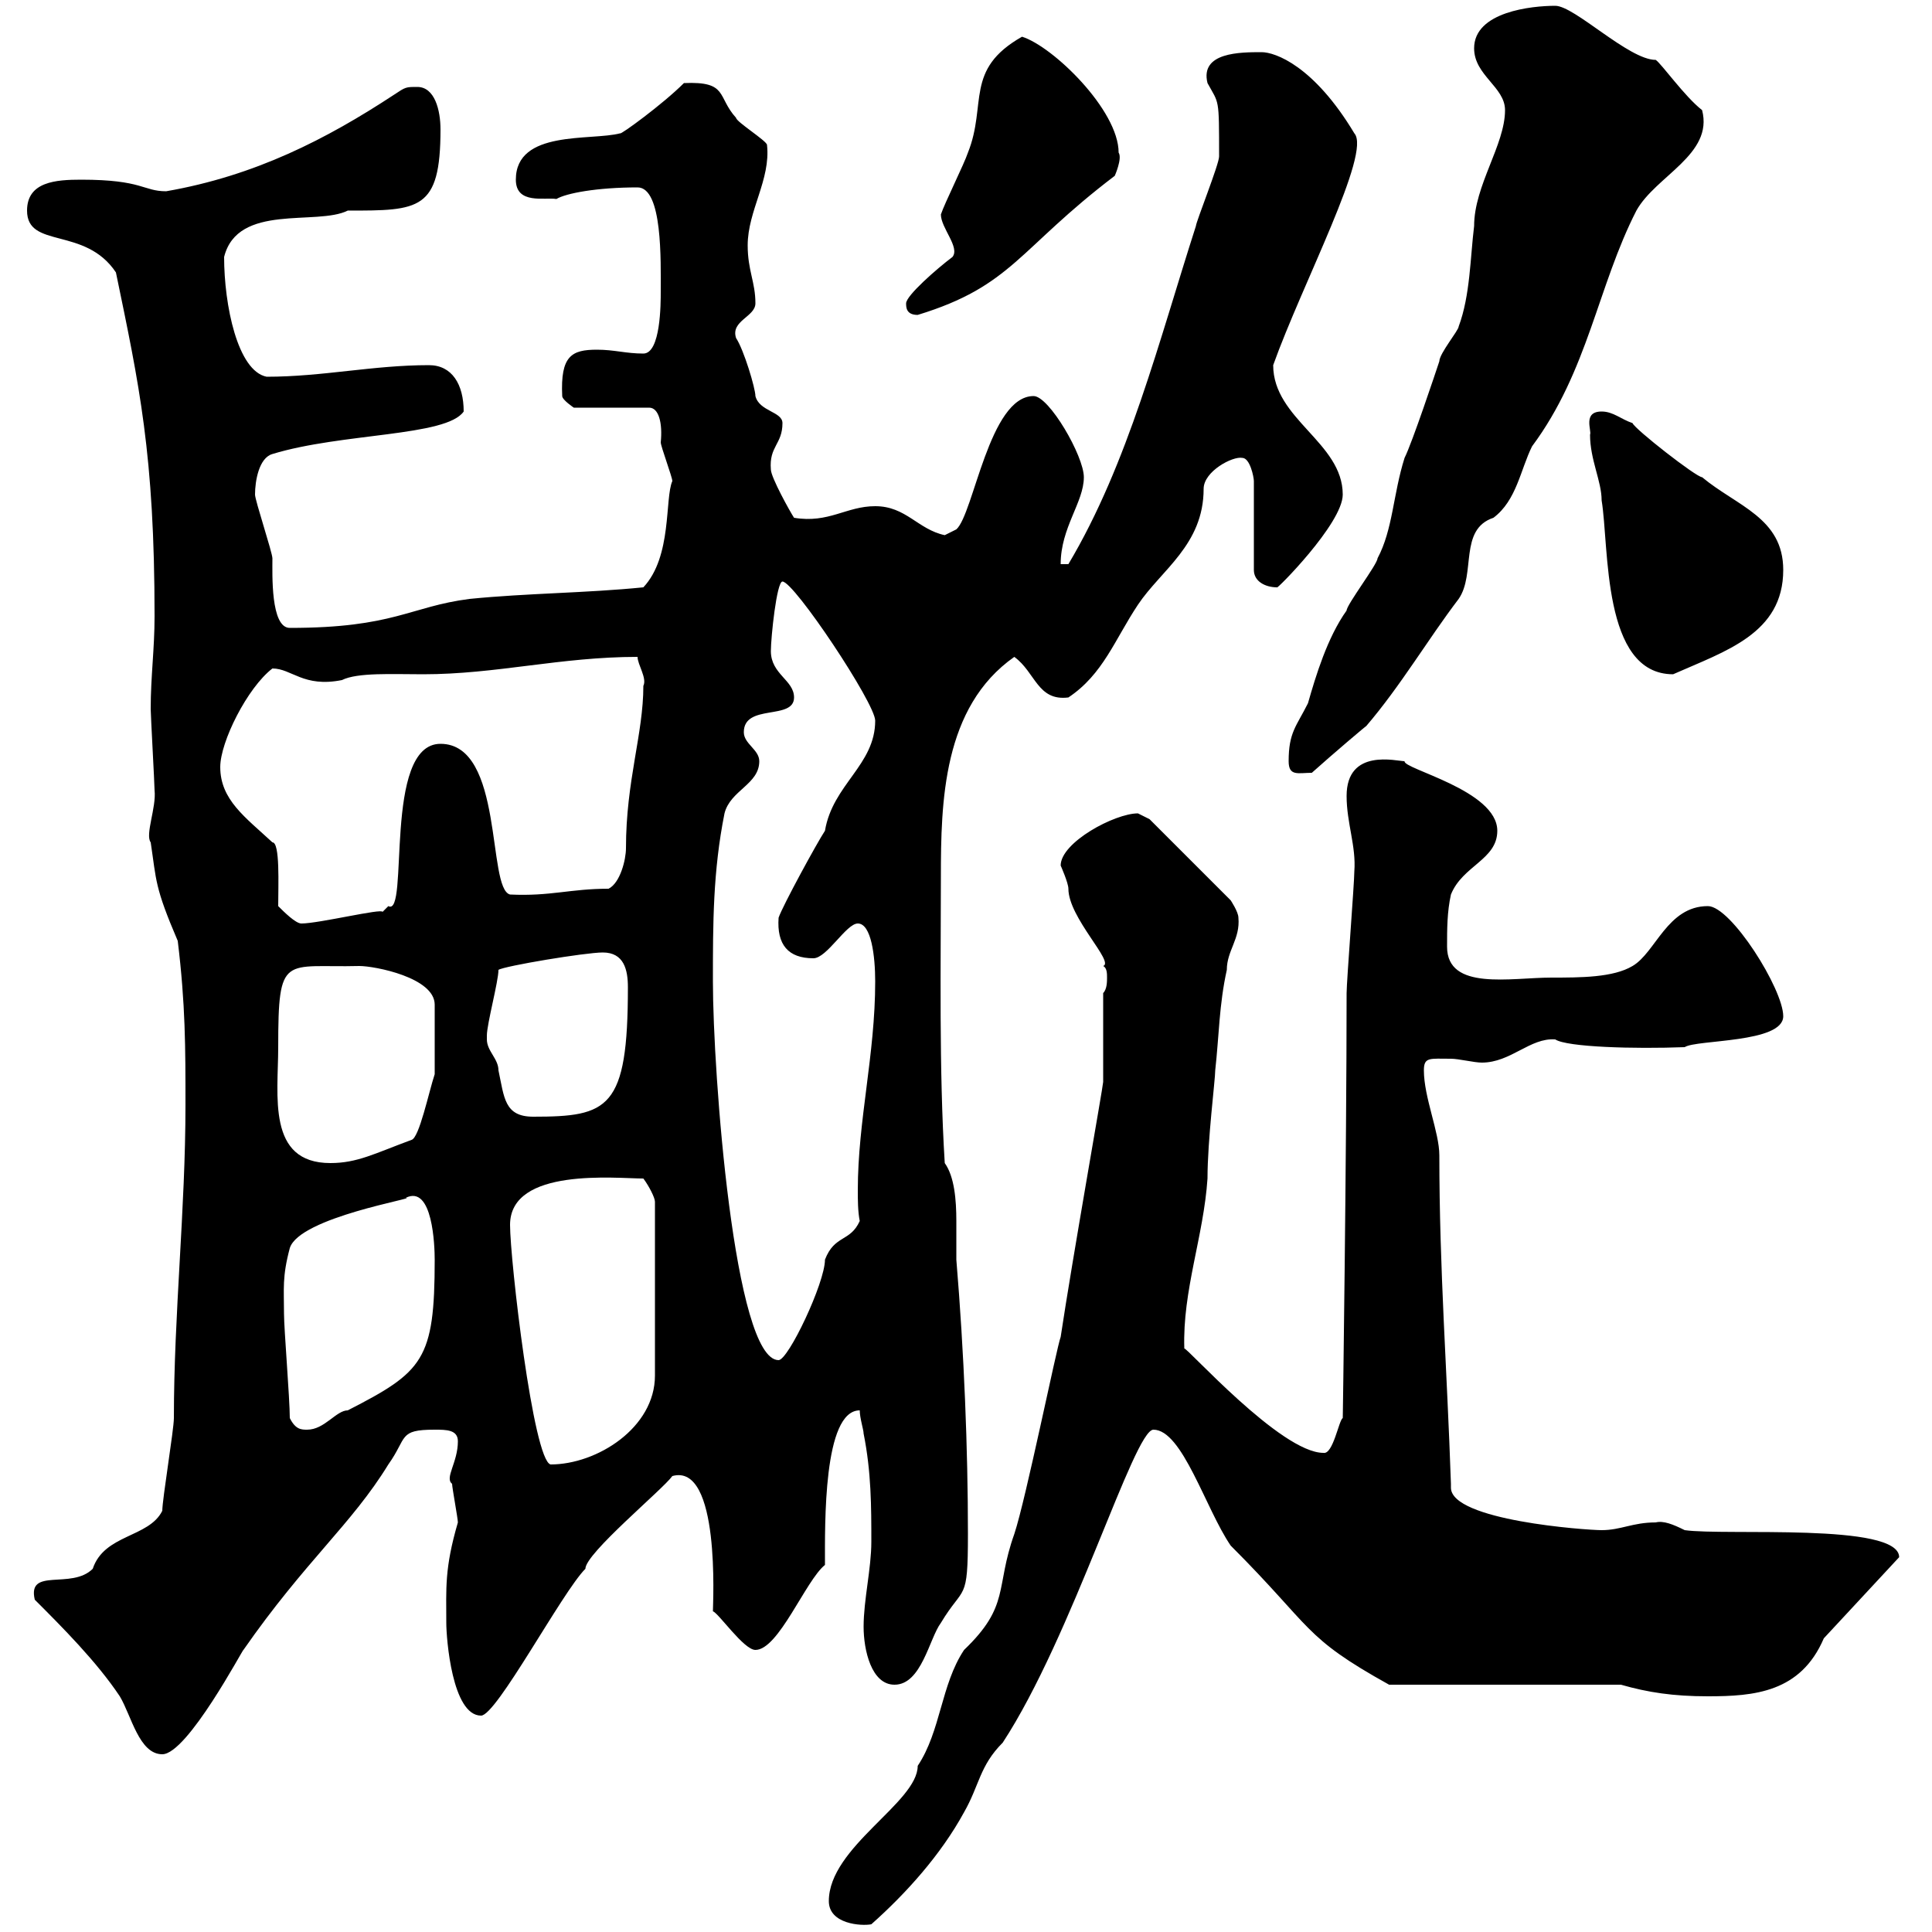 <svg xmlns="http://www.w3.org/2000/svg" xmlns:xlink="http://www.w3.org/1999/xlink" width="300" height="300"><path d="M128.70 295.20C128.70 298.80 133.80 299.10 135.30 298.80C140.70 294 146.10 288 149.70 281.40C152.10 277.20 152.10 274.20 155.70 270.60C166.50 254.10 176.10 222 179.10 222C183.60 222 187.20 234.30 191.10 240C204 252.90 202.20 254.10 215.70 261.60L251.70 261.60C255.90 262.80 259.80 263.40 265.20 263.40C272.40 263.40 279.60 262.80 283.20 254.40L294.90 241.80C294.90 236.40 267.90 238.50 261.60 237.60C259.80 236.70 258.30 236.10 257.10 236.40C253.50 236.40 251.70 237.60 248.70 237.60C246.30 237.60 225.30 236.10 225.30 231C225.30 230.70 225.30 230.70 225.30 230.40C224.70 212.70 223.50 197.10 223.50 179.40C223.50 175.80 221.10 170.40 221.10 166.20C221.10 164.10 222 164.40 225.30 164.40C226.50 164.40 228.90 165 230.10 165C234.60 165 237.60 161.10 241.50 161.40C243.30 162.60 253.80 162.90 261.60 162.60C263.40 161.40 276.90 162 276.90 157.80C276.90 153.60 268.80 140.70 265.20 140.70C258.90 140.70 257.10 147.90 253.50 150C250.50 151.80 245.40 151.80 240.90 151.80C234.60 151.80 224.70 153.90 224.70 147C224.70 144.30 224.70 141.60 225.30 138.90C227.10 134.40 232.50 133.50 232.50 129C232.50 122.70 217.80 119.40 218.10 118.20C216.90 118.20 209.10 116.10 209.10 123.60C209.10 127.80 210.60 131.40 210.30 135.30C210.30 137.10 209.10 152.40 209.10 154.20C209.10 178.50 208.50 221.70 208.50 220.20C207.90 220.50 207 225.90 205.50 225.60C198.90 225.60 184.20 209.10 183.90 209.40C183.60 200.40 186.90 192 187.50 183C187.50 177 188.70 167.70 188.70 166.20C189.30 160.80 189.30 156 190.50 150.60C190.50 147.60 192.60 145.80 192.30 142.50C192.30 141.60 191.10 139.80 191.10 139.80L178.50 127.20C178.50 127.20 176.70 126.30 176.70 126.30C173.10 126.30 164.70 130.80 164.70 134.40C164.70 134.40 165.90 137.10 165.90 138C165.90 142.50 173.10 149.40 171.30 150C171.90 150.30 171.90 151.20 171.90 151.80C171.90 152.40 171.90 153.60 171.30 154.20L171.30 168C171.30 168.60 166.50 195.60 164.70 207.60C164.10 209.10 159.30 232.80 157.50 238.20C154.50 246.60 156.90 249.30 149.70 256.20C146.10 261.60 146.10 268.80 142.50 274.20C142.50 279.90 128.70 286.80 128.70 295.20ZM5.40 248.40C9.60 252.60 15 258 18.60 263.40C20.40 266.40 21.60 272.40 25.20 272.40C29.10 272.40 37.80 255.90 37.80 256.20C47.40 242.40 54.60 236.70 60.30 227.40C63.30 223.20 61.80 222 67.50 222C69.30 222 71.10 222 71.10 223.80C71.10 227.10 69 229.50 70.20 230.40C70.20 231 71.10 235.80 71.10 236.40C69 243.60 69.30 246.60 69.30 252C69.30 254.40 70.20 266.40 74.70 266.40C77.10 266.40 87.30 247.20 90.90 243.60C90.90 241.20 102.90 231.30 104.40 229.20C111.90 227.10 110.70 249 110.70 250.20C111.60 250.50 115.50 256.20 117.30 256.20C120.90 256.20 125.10 245.40 128.10 243C128.10 236.70 127.80 219 133.50 219C133.50 220.20 134.10 222 134.10 222.60C135.30 228.60 135.30 234 135.30 239.40C135.30 243.60 134.10 248.40 134.10 252.60C134.10 256.20 135.30 261.60 138.90 261.60C143.10 261.60 144.30 254.40 146.10 252C149.70 246 150.30 249 150.30 238.20C150.30 225 149.70 210 148.50 195.60C148.50 194.40 148.50 191.70 148.50 189.60C148.50 186.30 148.20 182.70 146.70 180.60C145.80 166.20 146.10 149.40 146.10 136.20C146.10 124.50 146.40 109.80 157.50 102C160.80 104.40 161.10 108.90 165.90 108.30C171.30 104.70 173.10 99.30 176.70 93.90C180.30 88.50 186.90 84.60 186.90 75.90C186.90 73.20 191.40 70.80 192.90 71.10C194.10 71.10 194.70 74.10 194.70 74.70L194.70 88.50C194.70 90.30 196.50 91.20 198.30 91.20C198 91.80 208.50 81.30 208.50 76.80C208.50 68.70 197.70 65.10 197.70 56.70C202.20 44.10 213 23.70 210.30 20.70C204 10.20 198 8.10 195.90 8.10C192.60 8.10 186.30 8.10 187.50 12.90C189.30 16.20 189.30 15 189.30 24.30C189.30 25.50 185.70 34.50 185.70 35.10C180 52.80 175.20 72 165.90 87.60L164.70 87.60C164.70 81.90 168.30 78 168.30 74.10C168.30 70.80 162.90 61.50 160.50 61.50C153.60 61.50 151.20 79.80 148.50 82.20C148.50 82.20 146.70 83.10 146.70 83.10C142.50 82.20 140.70 78.60 135.90 78.60C131.40 78.60 128.70 81.30 123.30 80.40C122.70 79.50 119.70 74.10 119.70 72.90C119.40 69.30 121.50 69 121.50 65.70C121.50 63.90 117.90 63.90 117.30 61.50C117.30 60.30 115.50 54.30 114.30 52.50C113.40 49.80 117.30 49.20 117.30 47.10C117.30 43.80 116.10 42 116.10 38.10C116.10 32.70 119.70 27.90 119.10 22.50C119.10 21.90 114.30 18.90 114.30 18.30C111.30 15 113.10 12.60 106.20 12.90C102.90 16.20 96.30 21 96.30 20.70C91.80 21.90 80.10 20.10 80.10 27.90C80.10 31.80 84.60 30.60 86.40 30.90C87.90 30 92.70 29.10 99 29.10C102.90 29.10 102.60 40.50 102.60 45.30C102.60 47.10 102.60 54.90 99.90 54.90C97.20 54.90 95.40 54.30 92.70 54.30C88.80 54.30 87 55.20 87.30 61.50C87.30 62.10 89.10 63.30 89.10 63.30L100.80 63.30C102.30 63.30 102.90 65.70 102.60 68.70C102.60 69.30 104.40 74.10 104.40 74.70C103.20 77.40 104.40 86.40 99.90 91.20C90.90 92.10 81.90 92.10 72.90 93C63.60 94.20 61.20 97.50 45 97.50C42 97.50 42.30 89.10 42.30 86.70C42.30 85.80 39.60 77.70 39.60 76.80C39.60 74.70 40.20 71.10 42.30 70.50C53.10 67.20 69.30 67.80 72 63.90C72 59.70 70.20 56.70 66.60 56.70C57.90 56.70 50.10 58.50 41.40 58.50C36.90 57.60 34.80 47.40 34.80 39.90C36.90 31.50 49.20 35.10 54 32.70C65.10 32.70 68.40 32.70 68.40 20.10C68.40 17.10 67.50 13.50 64.80 13.50C63 13.50 63 13.50 61.20 14.70C50.70 21.60 39.60 27.30 25.80 29.70C22.20 29.70 22.20 27.90 12.60 27.90C8.70 27.90 4.20 28.20 4.20 32.70C4.20 38.70 13.20 35.10 18 42.30C21.60 59.70 24 70.50 24 95.70C24 100.80 23.40 105 23.40 110.10C23.40 111 24 121.80 24 122.70C24.30 125.40 22.50 129.60 23.40 130.80C24.30 136.80 24 137.70 27.60 146.10C28.80 156 28.80 162.60 28.80 171.60C28.80 187.80 27 204 27 220.20C27 222 25.20 232.80 25.20 234.60C23.10 238.80 16.20 238.20 14.40 243.60C11.10 246.90 4.20 243.30 5.40 248.40ZM79.20 190.20C79.20 181.20 95.70 183 99.90 183C100.80 184.20 101.70 186 101.70 186.60L101.70 213.60C101.70 221.70 92.70 227.40 85.50 227.40C82.80 226.80 79.20 195.60 79.20 190.20ZM45 220.20C45 217.20 44.10 206.40 44.10 204C44.10 200.10 43.80 198.30 45 193.80C46.50 189 65.10 186 63 186C67.20 183.90 67.50 193.50 67.50 195.60C67.50 211.20 65.70 213 54 219C52.20 219 50.40 222 47.70 222C46.80 222 45.90 222 45 220.20ZM110.70 152.40C110.70 143.40 110.70 135.30 112.50 126.30C113.40 122.70 117.90 121.80 117.90 118.20C117.90 116.40 115.50 115.50 115.50 113.70C115.50 109.20 123.30 111.90 123.30 108.30C123.30 105.60 119.70 104.70 119.70 101.10C119.70 99 120.60 90.30 121.50 90.30C123.30 90.30 135.90 109.20 135.90 111.90C135.90 118.80 129.30 121.80 128.10 129C126.90 130.80 121.50 140.70 120.90 142.50C120.60 146.70 122.40 148.80 126.30 148.80C128.40 148.80 131.40 143.40 133.20 143.40C135.30 143.40 135.90 148.50 135.90 152.40C135.90 163.80 133.20 174 133.20 184.80C133.20 186.30 133.20 188.10 133.50 189.60C132 192.90 129.60 191.70 128.10 195.60C128.10 199.20 122.40 211.20 120.90 211.20C114 211.20 110.70 166.50 110.70 152.40ZM43.20 162.60C43.20 147.90 44.10 150.30 55.80 150C58.20 150 67.50 151.80 67.50 156C67.50 159.30 67.50 164.70 67.50 166.80C66.60 169.50 65.10 176.70 63.90 177C58.20 179.10 55.50 180.60 51.30 180.60C41.40 180.60 43.20 170.10 43.20 162.60ZM75.60 161.40C75.60 161.40 75.60 160.80 75.60 160.80C75.60 159 77.40 152.40 77.40 150.60C78.30 150 90.90 147.90 93.60 147.90C96.90 147.90 97.50 150.60 97.50 153.30C97.50 172.20 94.50 173.40 82.80 173.40C78.30 173.40 78.30 170.40 77.40 166.20C77.40 164.40 75.60 163.20 75.60 161.40ZM43.20 140.70C43.20 137.40 43.50 130.80 42.30 130.80C38.10 126.90 34.20 124.20 34.20 119.10C34.20 115.20 38.40 106.80 42.30 103.80C45.30 103.80 47.10 106.80 53.10 105.60C55.50 104.40 60.90 104.70 65.70 104.70C77.10 104.70 87 102 99 102C99 103.20 100.50 105.30 99.90 106.50C99.90 114 97.20 121.20 97.20 131.70C97.20 133.50 96.30 137.10 94.50 138C88.50 138 85.50 139.20 79.20 138.90C75.60 138 78.30 115.50 68.40 115.50C59.40 115.50 63.60 142.50 60.30 140.70L59.40 141.60C59.40 141 49.50 143.40 46.80 143.40C45.90 143.40 44.10 141.60 43.20 140.70ZM200.10 118.20C200.10 120.60 201.60 120 203.70 120C206.70 117.30 212.70 112.20 212.10 112.80C217.50 106.50 221.70 99.30 226.50 93C229.20 89.10 226.50 82.20 231.90 80.40C235.50 77.70 236.10 72.90 237.90 69.30C246.60 57.60 248.10 44.40 254.10 32.70C257.10 27.30 266.10 24 264.30 17.10C261.60 15 258 9.90 257.10 9.30C252.90 9.30 244.50 0.90 241.50 0.90C237.90 0.90 228.90 1.80 228.90 7.50C228.90 11.70 233.70 13.50 233.70 17.10C233.70 22.50 228.90 28.80 228.90 35.10C228.30 39.90 228.30 45.90 226.50 50.70C226.50 51.30 223.50 54.90 223.50 56.10C222.90 57.90 219.30 68.70 218.10 71.10C216.30 76.80 216.30 82.20 213.90 86.70C213.90 87.60 209.10 93.90 209.10 94.80C206.10 99 204.30 105 203.10 109.20C201.30 112.80 200.10 113.70 200.10 118.20ZM246.90 67.50C246.90 71.40 248.70 74.70 248.70 77.70C249.90 84.90 248.70 104.70 259.80 104.70C267.90 101.10 276.90 98.40 276.90 88.50C276.90 80.40 269.70 78.60 264.30 74.10C263.40 74.10 253.80 66.60 253.50 65.70C251.70 65.10 250.50 63.90 248.70 63.90C245.70 63.90 247.20 66.90 246.90 67.50ZM140.70 47.10C140.70 47.70 140.70 48.90 142.50 48.90C157.20 44.40 158.10 38.70 173.10 27.30C173.10 27.30 174.30 24.60 173.70 23.70C173.70 17.10 163.50 7.20 158.70 5.70C149.70 10.80 153.30 16.20 150.30 23.70C149.70 25.50 146.70 31.50 146.10 33.30C146.10 35.40 149.10 38.40 147.90 39.90C145.50 41.70 140.70 45.90 140.70 47.10Z"/></svg>